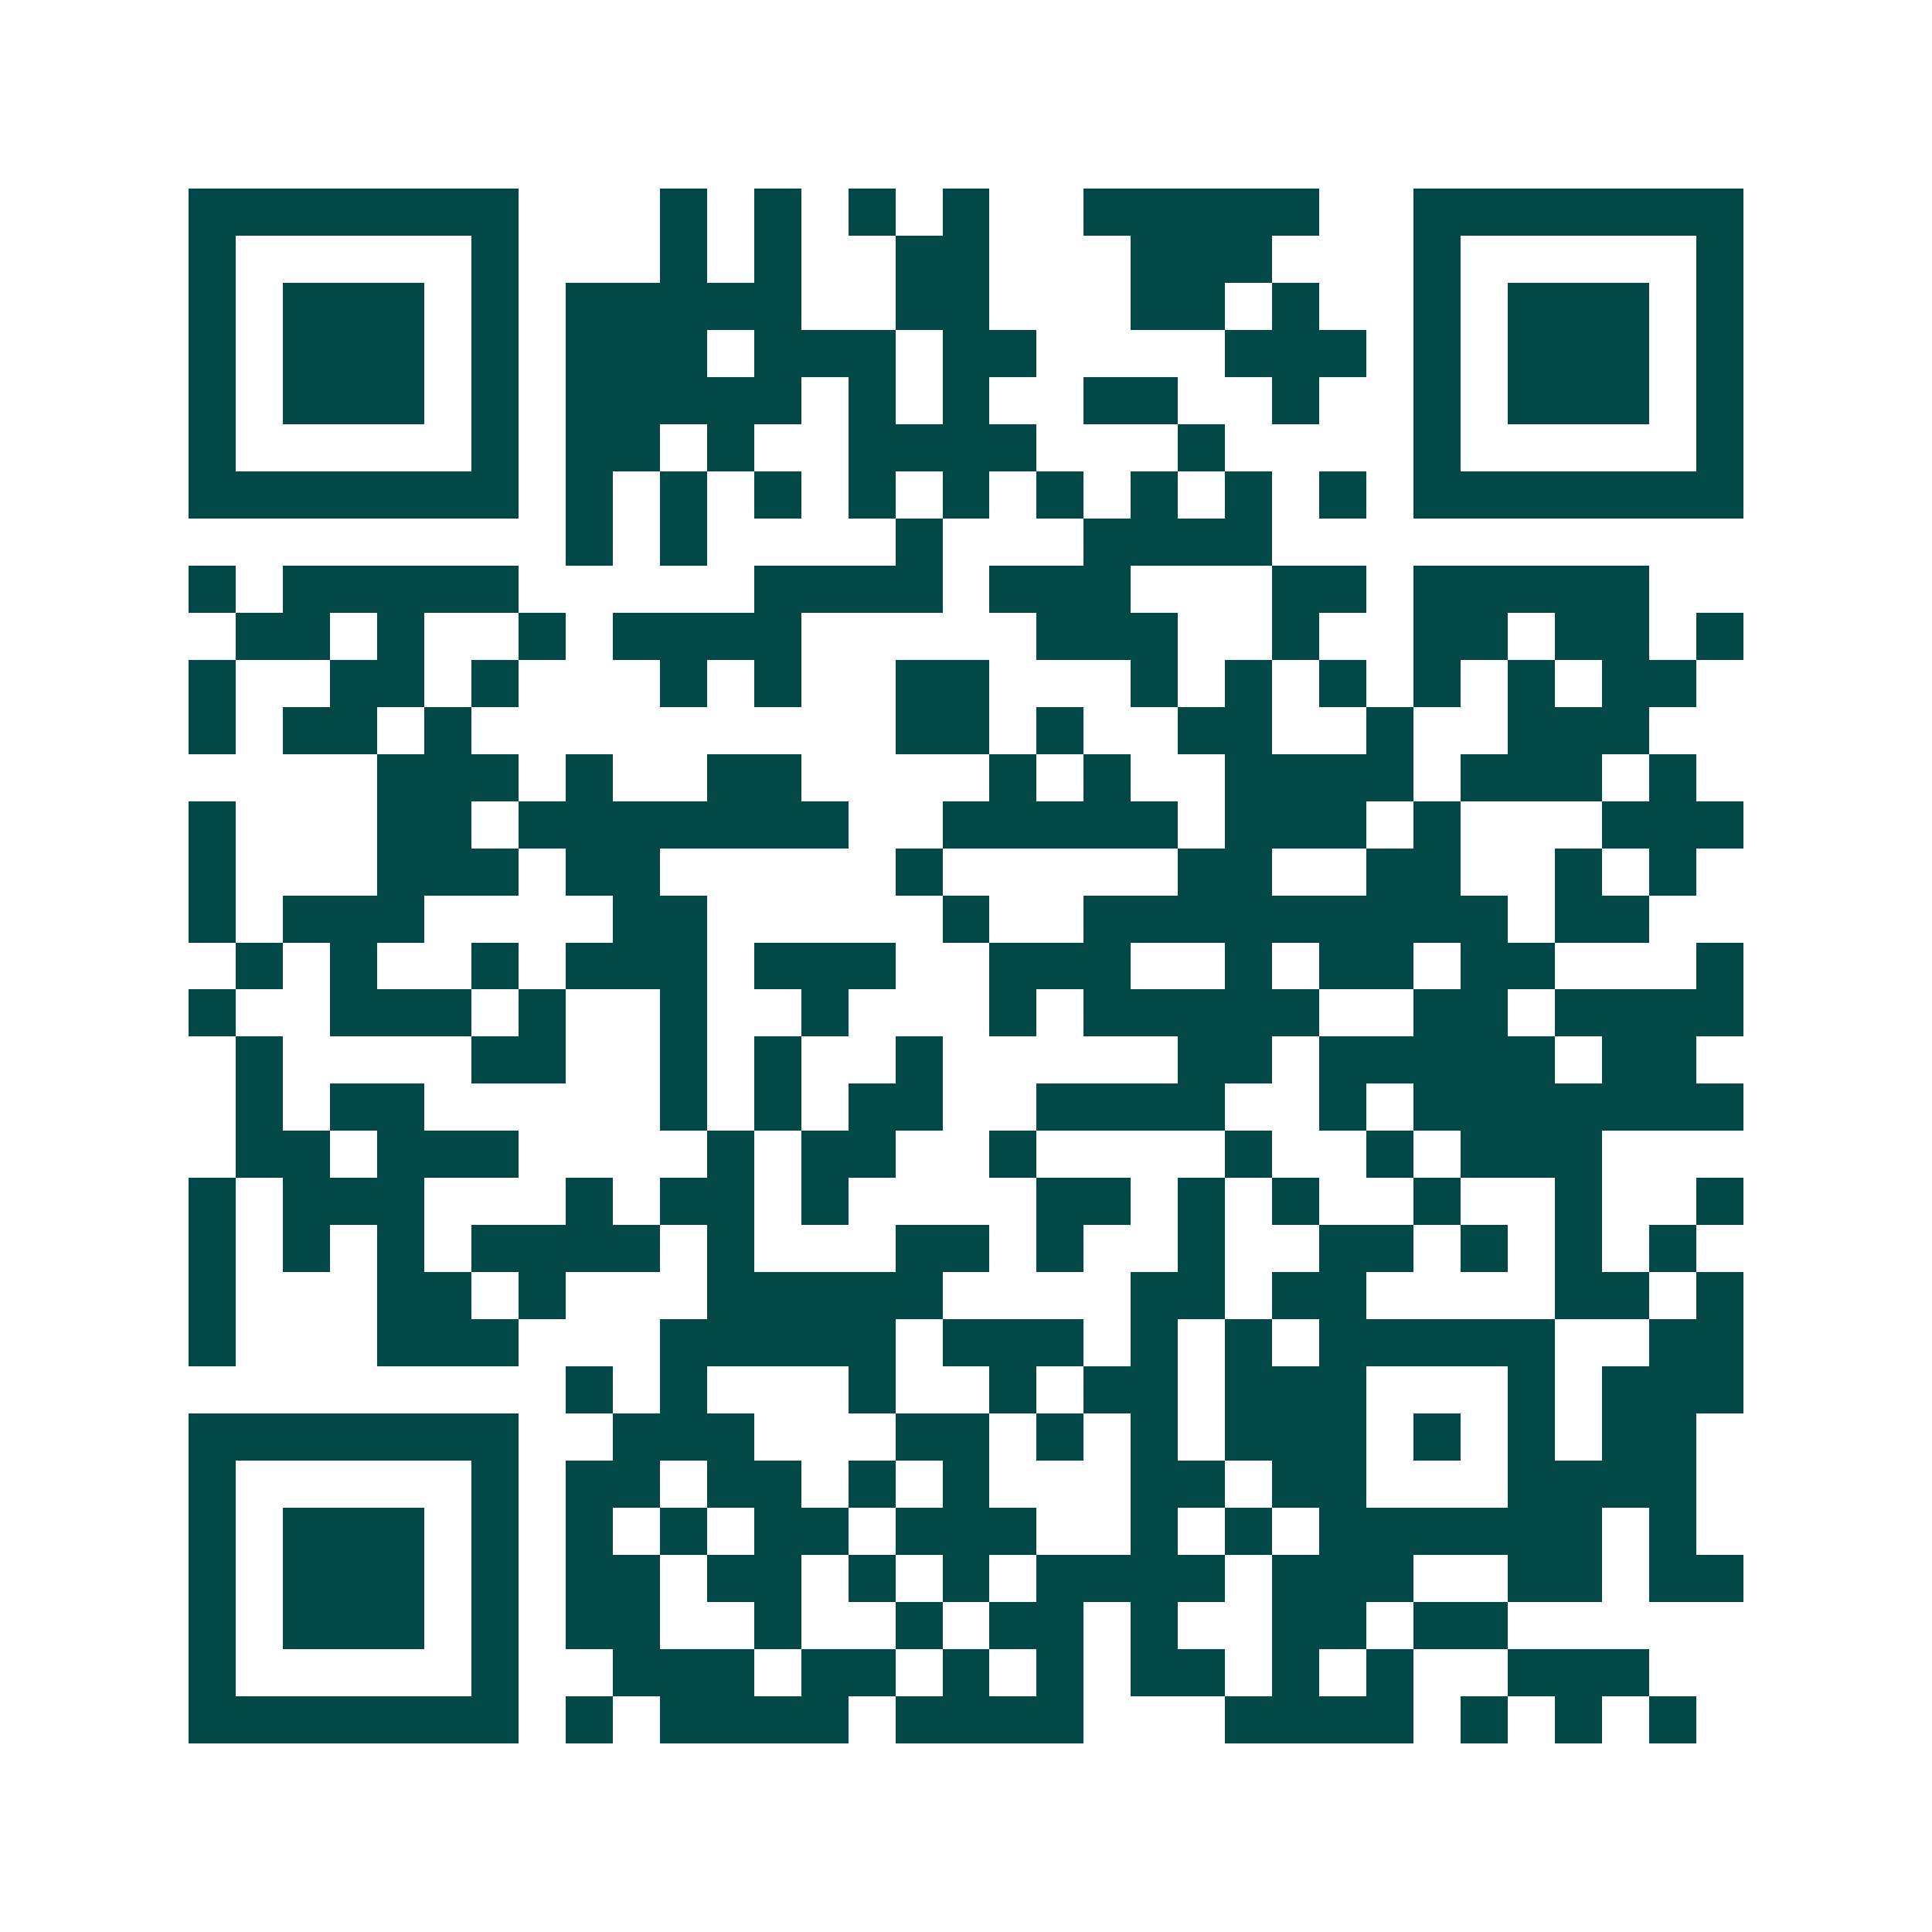<svg xmlns="http://www.w3.org/2000/svg" width="200" height="200" viewBox="0 0 41 41" shape-rendering="crispEdges"><path fill="#ffffff" d="M0 0h41v41H0z"/><path stroke="#014847" d="M4 4.5h7m3 0h1m1 0h1m1 0h1m1 0h1m2 0h5m2 0h7M4 5.5h1m5 0h1m3 0h1m1 0h1m2 0h2m3 0h3m3 0h1m5 0h1M4 6.5h1m1 0h3m1 0h1m1 0h5m2 0h2m3 0h2m1 0h1m2 0h1m1 0h3m1 0h1M4 7.5h1m1 0h3m1 0h1m1 0h3m1 0h3m1 0h2m4 0h3m1 0h1m1 0h3m1 0h1M4 8.5h1m1 0h3m1 0h1m1 0h5m1 0h1m1 0h1m2 0h2m2 0h1m2 0h1m1 0h3m1 0h1M4 9.5h1m5 0h1m1 0h2m1 0h1m2 0h4m3 0h1m4 0h1m5 0h1M4 10.5h7m1 0h1m1 0h1m1 0h1m1 0h1m1 0h1m1 0h1m1 0h1m1 0h1m1 0h1m1 0h7M12 11.5h1m1 0h1m4 0h1m3 0h4M4 12.5h1m1 0h5m5 0h4m1 0h3m3 0h2m1 0h5M5 13.5h2m1 0h1m2 0h1m1 0h4m5 0h3m2 0h1m2 0h2m1 0h2m1 0h1M4 14.5h1m2 0h2m1 0h1m3 0h1m1 0h1m2 0h2m3 0h1m1 0h1m1 0h1m1 0h1m1 0h1m1 0h2M4 15.5h1m1 0h2m1 0h1m9 0h2m1 0h1m2 0h2m2 0h1m2 0h3M8 16.5h3m1 0h1m2 0h2m4 0h1m1 0h1m2 0h4m1 0h3m1 0h1M4 17.5h1m3 0h2m1 0h7m2 0h5m1 0h3m1 0h1m3 0h3M4 18.5h1m3 0h3m1 0h2m5 0h1m5 0h2m2 0h2m2 0h1m1 0h1M4 19.5h1m1 0h3m4 0h2m5 0h1m2 0h9m1 0h2M5 20.5h1m1 0h1m2 0h1m1 0h3m1 0h3m2 0h3m2 0h1m1 0h2m1 0h2m3 0h1M4 21.5h1m2 0h3m1 0h1m2 0h1m2 0h1m3 0h1m1 0h5m2 0h2m1 0h4M5 22.5h1m4 0h2m2 0h1m1 0h1m2 0h1m5 0h2m1 0h5m1 0h2M5 23.5h1m1 0h2m5 0h1m1 0h1m1 0h2m2 0h4m2 0h1m1 0h7M5 24.5h2m1 0h3m4 0h1m1 0h2m2 0h1m4 0h1m2 0h1m1 0h3M4 25.5h1m1 0h3m3 0h1m1 0h2m1 0h1m4 0h2m1 0h1m1 0h1m2 0h1m2 0h1m2 0h1M4 26.5h1m1 0h1m1 0h1m1 0h4m1 0h1m3 0h2m1 0h1m2 0h1m2 0h2m1 0h1m1 0h1m1 0h1M4 27.5h1m3 0h2m1 0h1m3 0h5m4 0h2m1 0h2m4 0h2m1 0h1M4 28.5h1m3 0h3m3 0h5m1 0h3m1 0h1m1 0h1m1 0h5m2 0h2M12 29.5h1m1 0h1m3 0h1m2 0h1m1 0h2m1 0h3m3 0h1m1 0h3M4 30.5h7m2 0h3m3 0h2m1 0h1m1 0h1m1 0h3m1 0h1m1 0h1m1 0h2M4 31.5h1m5 0h1m1 0h2m1 0h2m1 0h1m1 0h1m3 0h2m1 0h2m3 0h4M4 32.5h1m1 0h3m1 0h1m1 0h1m1 0h1m1 0h2m1 0h3m2 0h1m1 0h1m1 0h6m1 0h1M4 33.5h1m1 0h3m1 0h1m1 0h2m1 0h2m1 0h1m1 0h1m1 0h4m1 0h3m2 0h2m1 0h2M4 34.5h1m1 0h3m1 0h1m1 0h2m2 0h1m2 0h1m1 0h2m1 0h1m2 0h2m1 0h2M4 35.5h1m5 0h1m2 0h3m1 0h2m1 0h1m1 0h1m1 0h2m1 0h1m1 0h1m2 0h3M4 36.5h7m1 0h1m1 0h4m1 0h4m3 0h4m1 0h1m1 0h1m1 0h1"/></svg>
